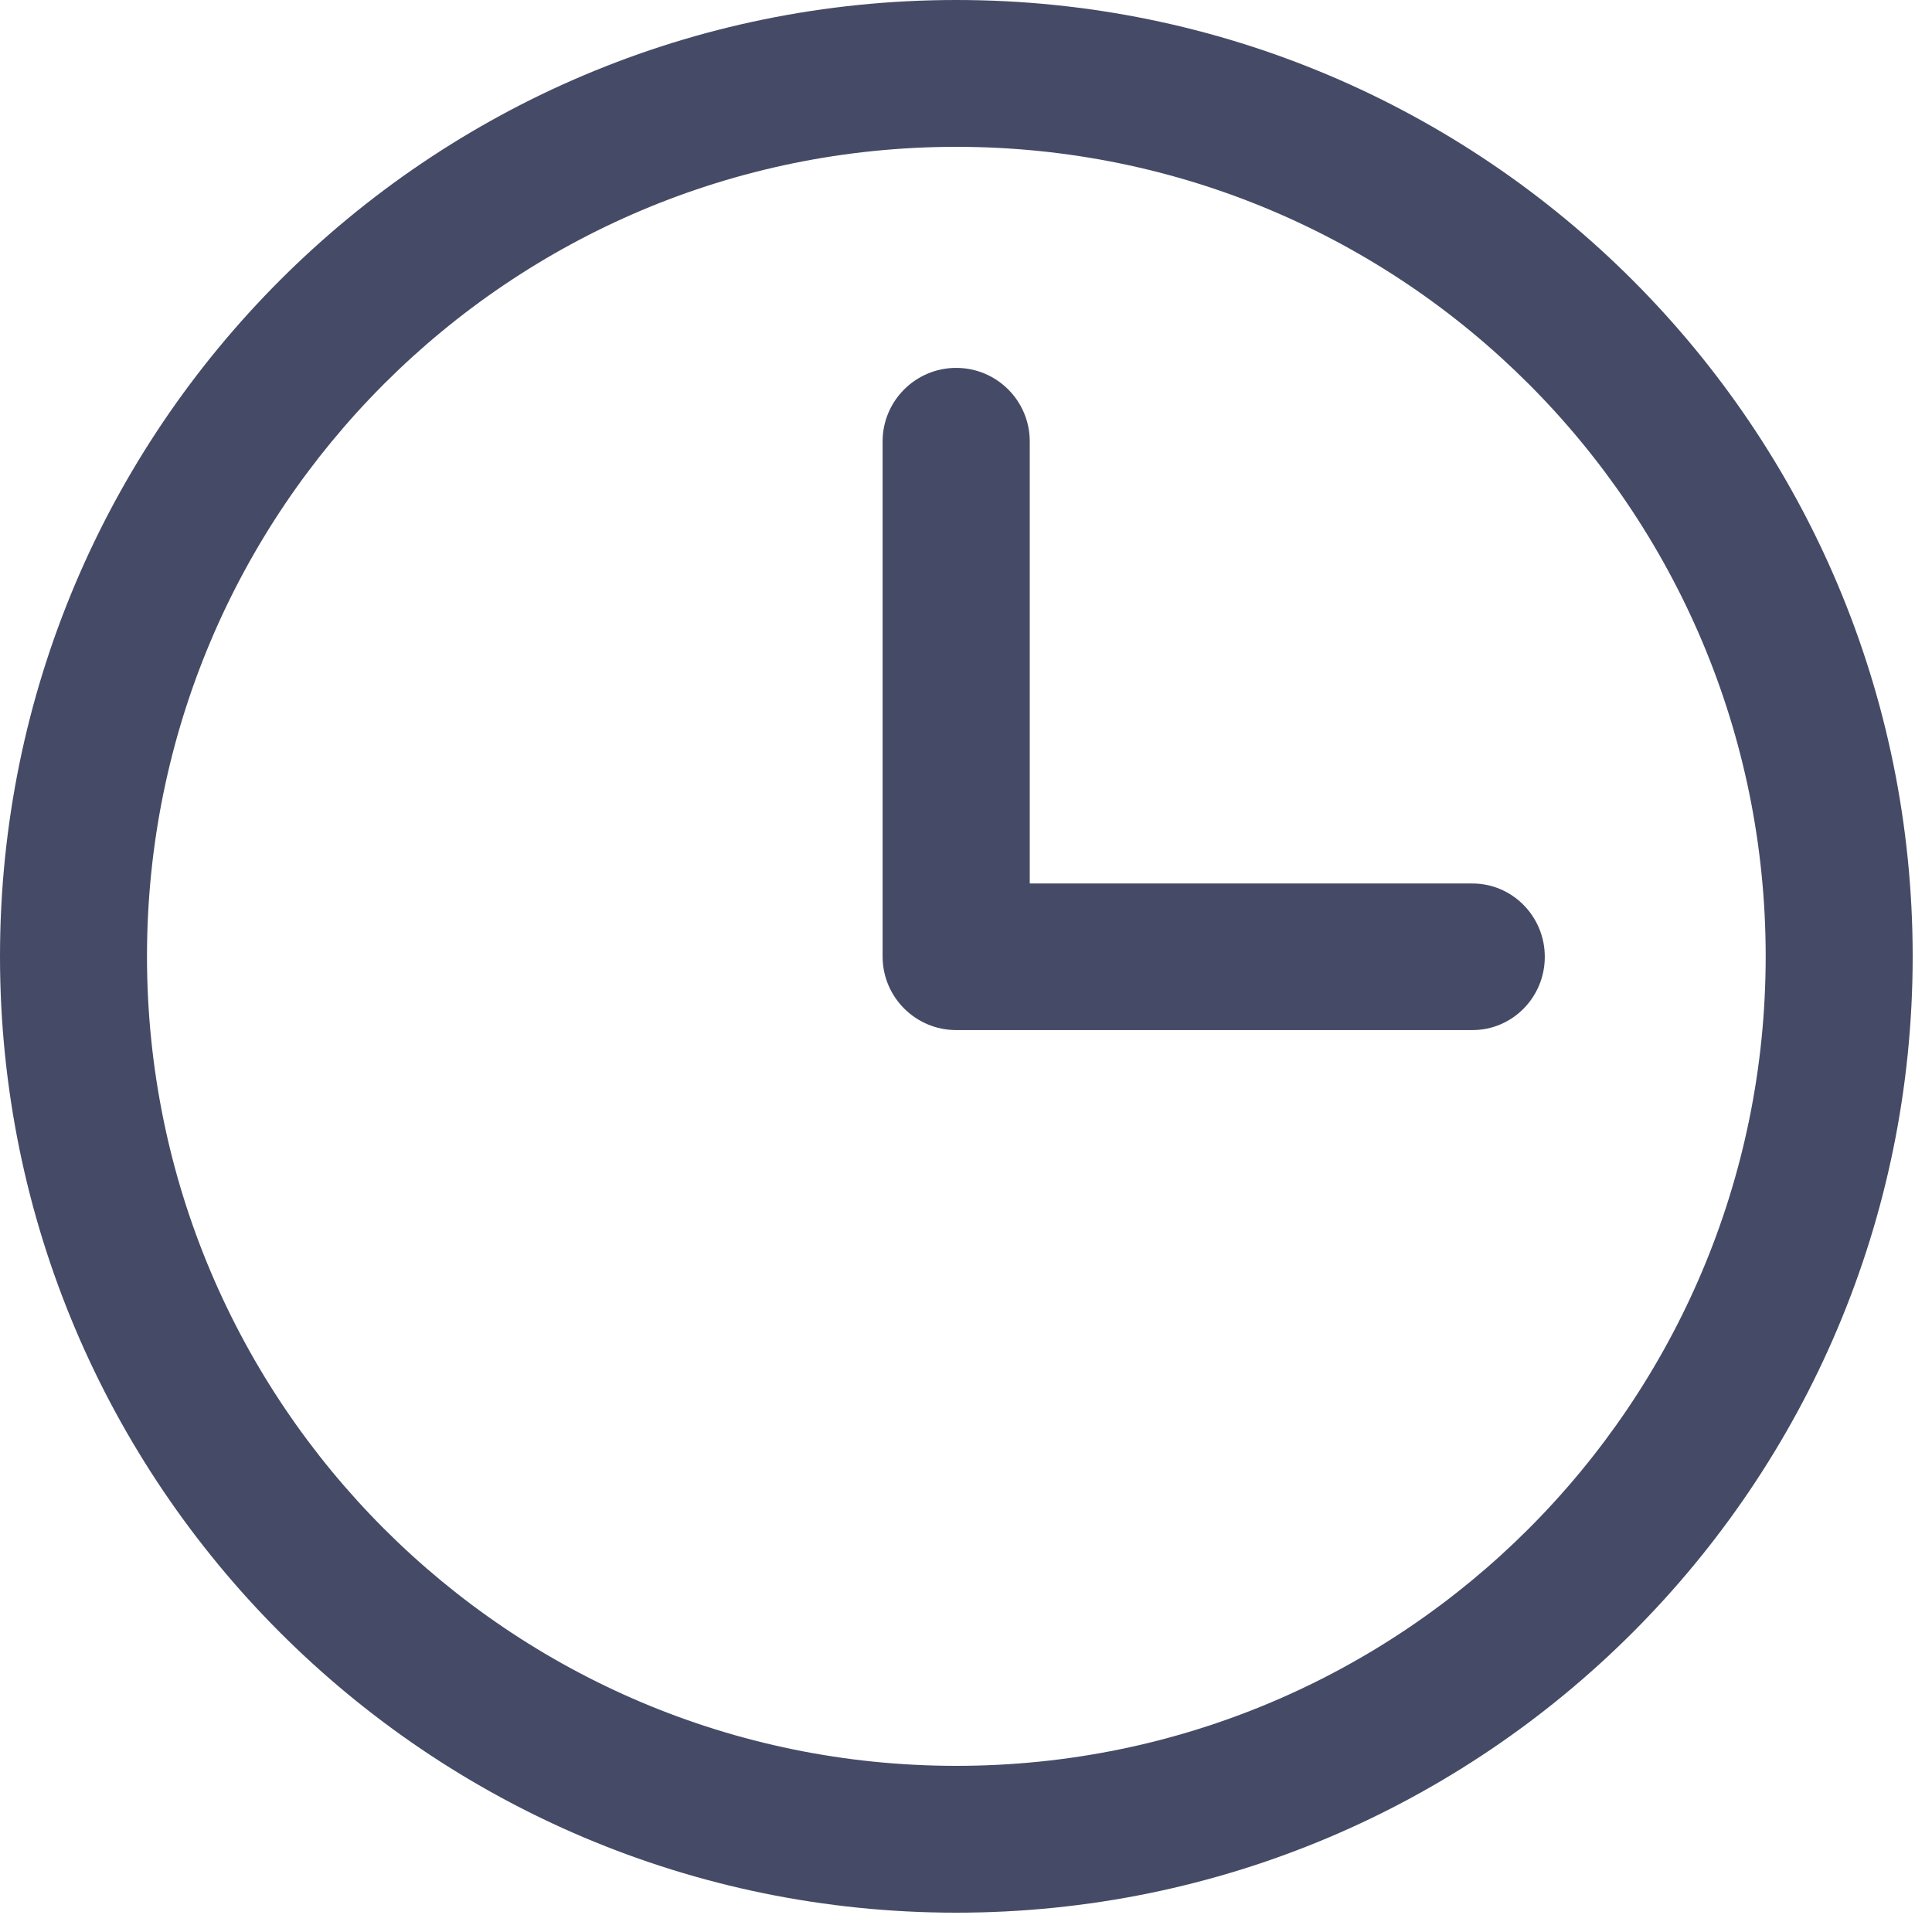 <svg width="24" height="24" viewBox="0 0 24 24" fill="none" xmlns="http://www.w3.org/2000/svg">
<path d="M19.19 11.886C19.19 11.383 18.787 10.975 18.291 10.975H12.792V5.484V5.484C12.792 4.979 12.383 4.57 11.878 4.57C11.374 4.57 10.964 4.979 10.964 5.484V11.882C10.964 12.387 11.374 12.796 11.878 12.796H18.292C18.787 12.796 19.19 12.389 19.19 11.886ZM21.934 11.88C21.934 17.434 17.433 21.936 11.88 21.936C6.327 21.936 1.826 17.434 1.826 11.88C1.826 6.326 6.327 1.824 11.88 1.824C17.433 1.824 21.934 6.326 21.934 11.88ZM23.76 11.88C23.76 5.319 18.441 0 11.88 0C5.319 0 0 5.319 0 11.88C0 18.441 5.319 23.76 11.88 23.76C18.441 23.76 23.76 18.441 23.76 11.88Z" fill="#454B66"/>
</svg>
